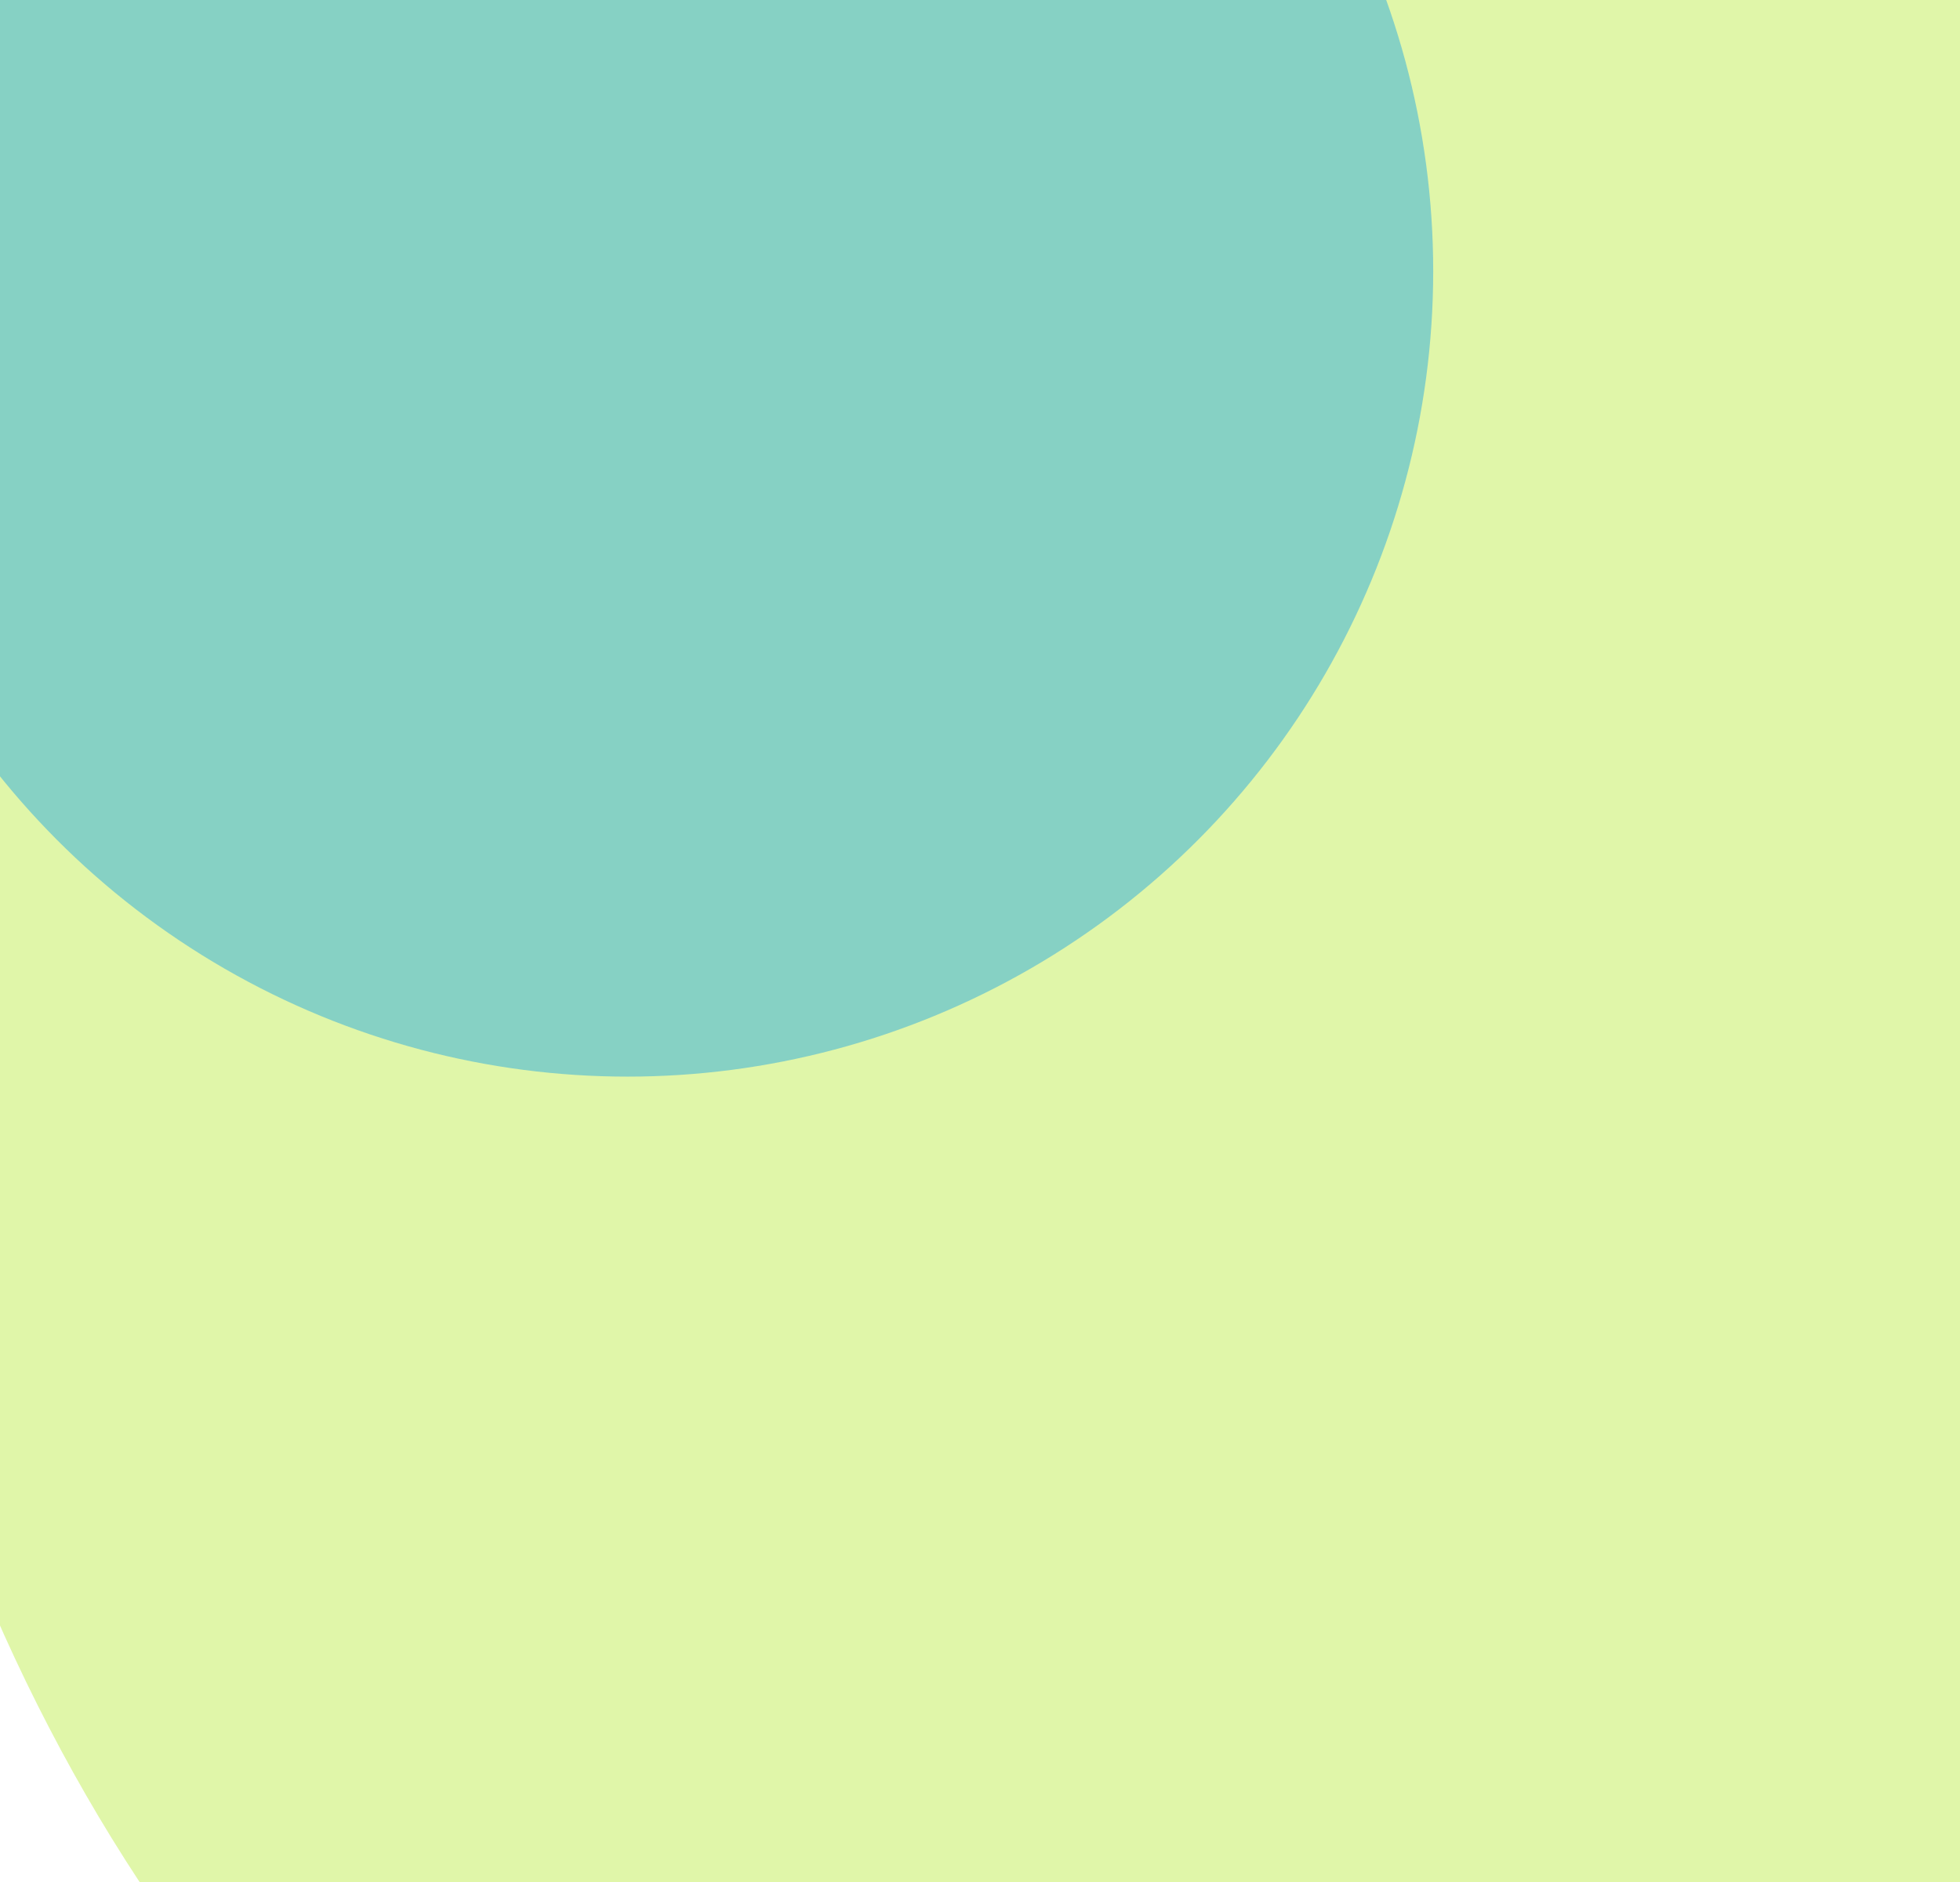 <svg width="253" height="243" viewBox="0 0 253 243" fill="none" xmlns="http://www.w3.org/2000/svg">
<g clip-path="url(#clip0_2178_744)">
<g filter="url(#filter0_f_2178_744)">
<ellipse cx="142.5" cy="98" rx="165.5" ry="220" fill="#E0F6A9"/>
</g>
<g filter="url(#filter1_f_2178_744)">
<circle cx="81" cy="35" r="104" fill="#009AEE" fill-opacity="0.4"/>
</g>
</g>
<defs>
<filter id="filter0_f_2178_744" x="-223" y="-322" width="731" height="840" filterUnits="userSpaceOnUse" color-interpolation-filters="sRGB">
<feFlood flood-opacity="0" result="BackgroundImageFix"/>
<feBlend mode="normal" in="SourceGraphic" in2="BackgroundImageFix" result="shape"/>
<feGaussianBlur stdDeviation="100" result="effect1_foregroundBlur_2178_744"/>
</filter>
<filter id="filter1_f_2178_744" x="-123" y="-169" width="408" height="408" filterUnits="userSpaceOnUse" color-interpolation-filters="sRGB">
<feFlood flood-opacity="0" result="BackgroundImageFix"/>
<feBlend mode="normal" in="SourceGraphic" in2="BackgroundImageFix" result="shape"/>
<feGaussianBlur stdDeviation="50" result="effect1_foregroundBlur_2178_744"/>
</filter>
<clipPath id="clip0_2178_744">
<rect width="253" height="243" fill="white"/>
</clipPath>
</defs>
</svg>
